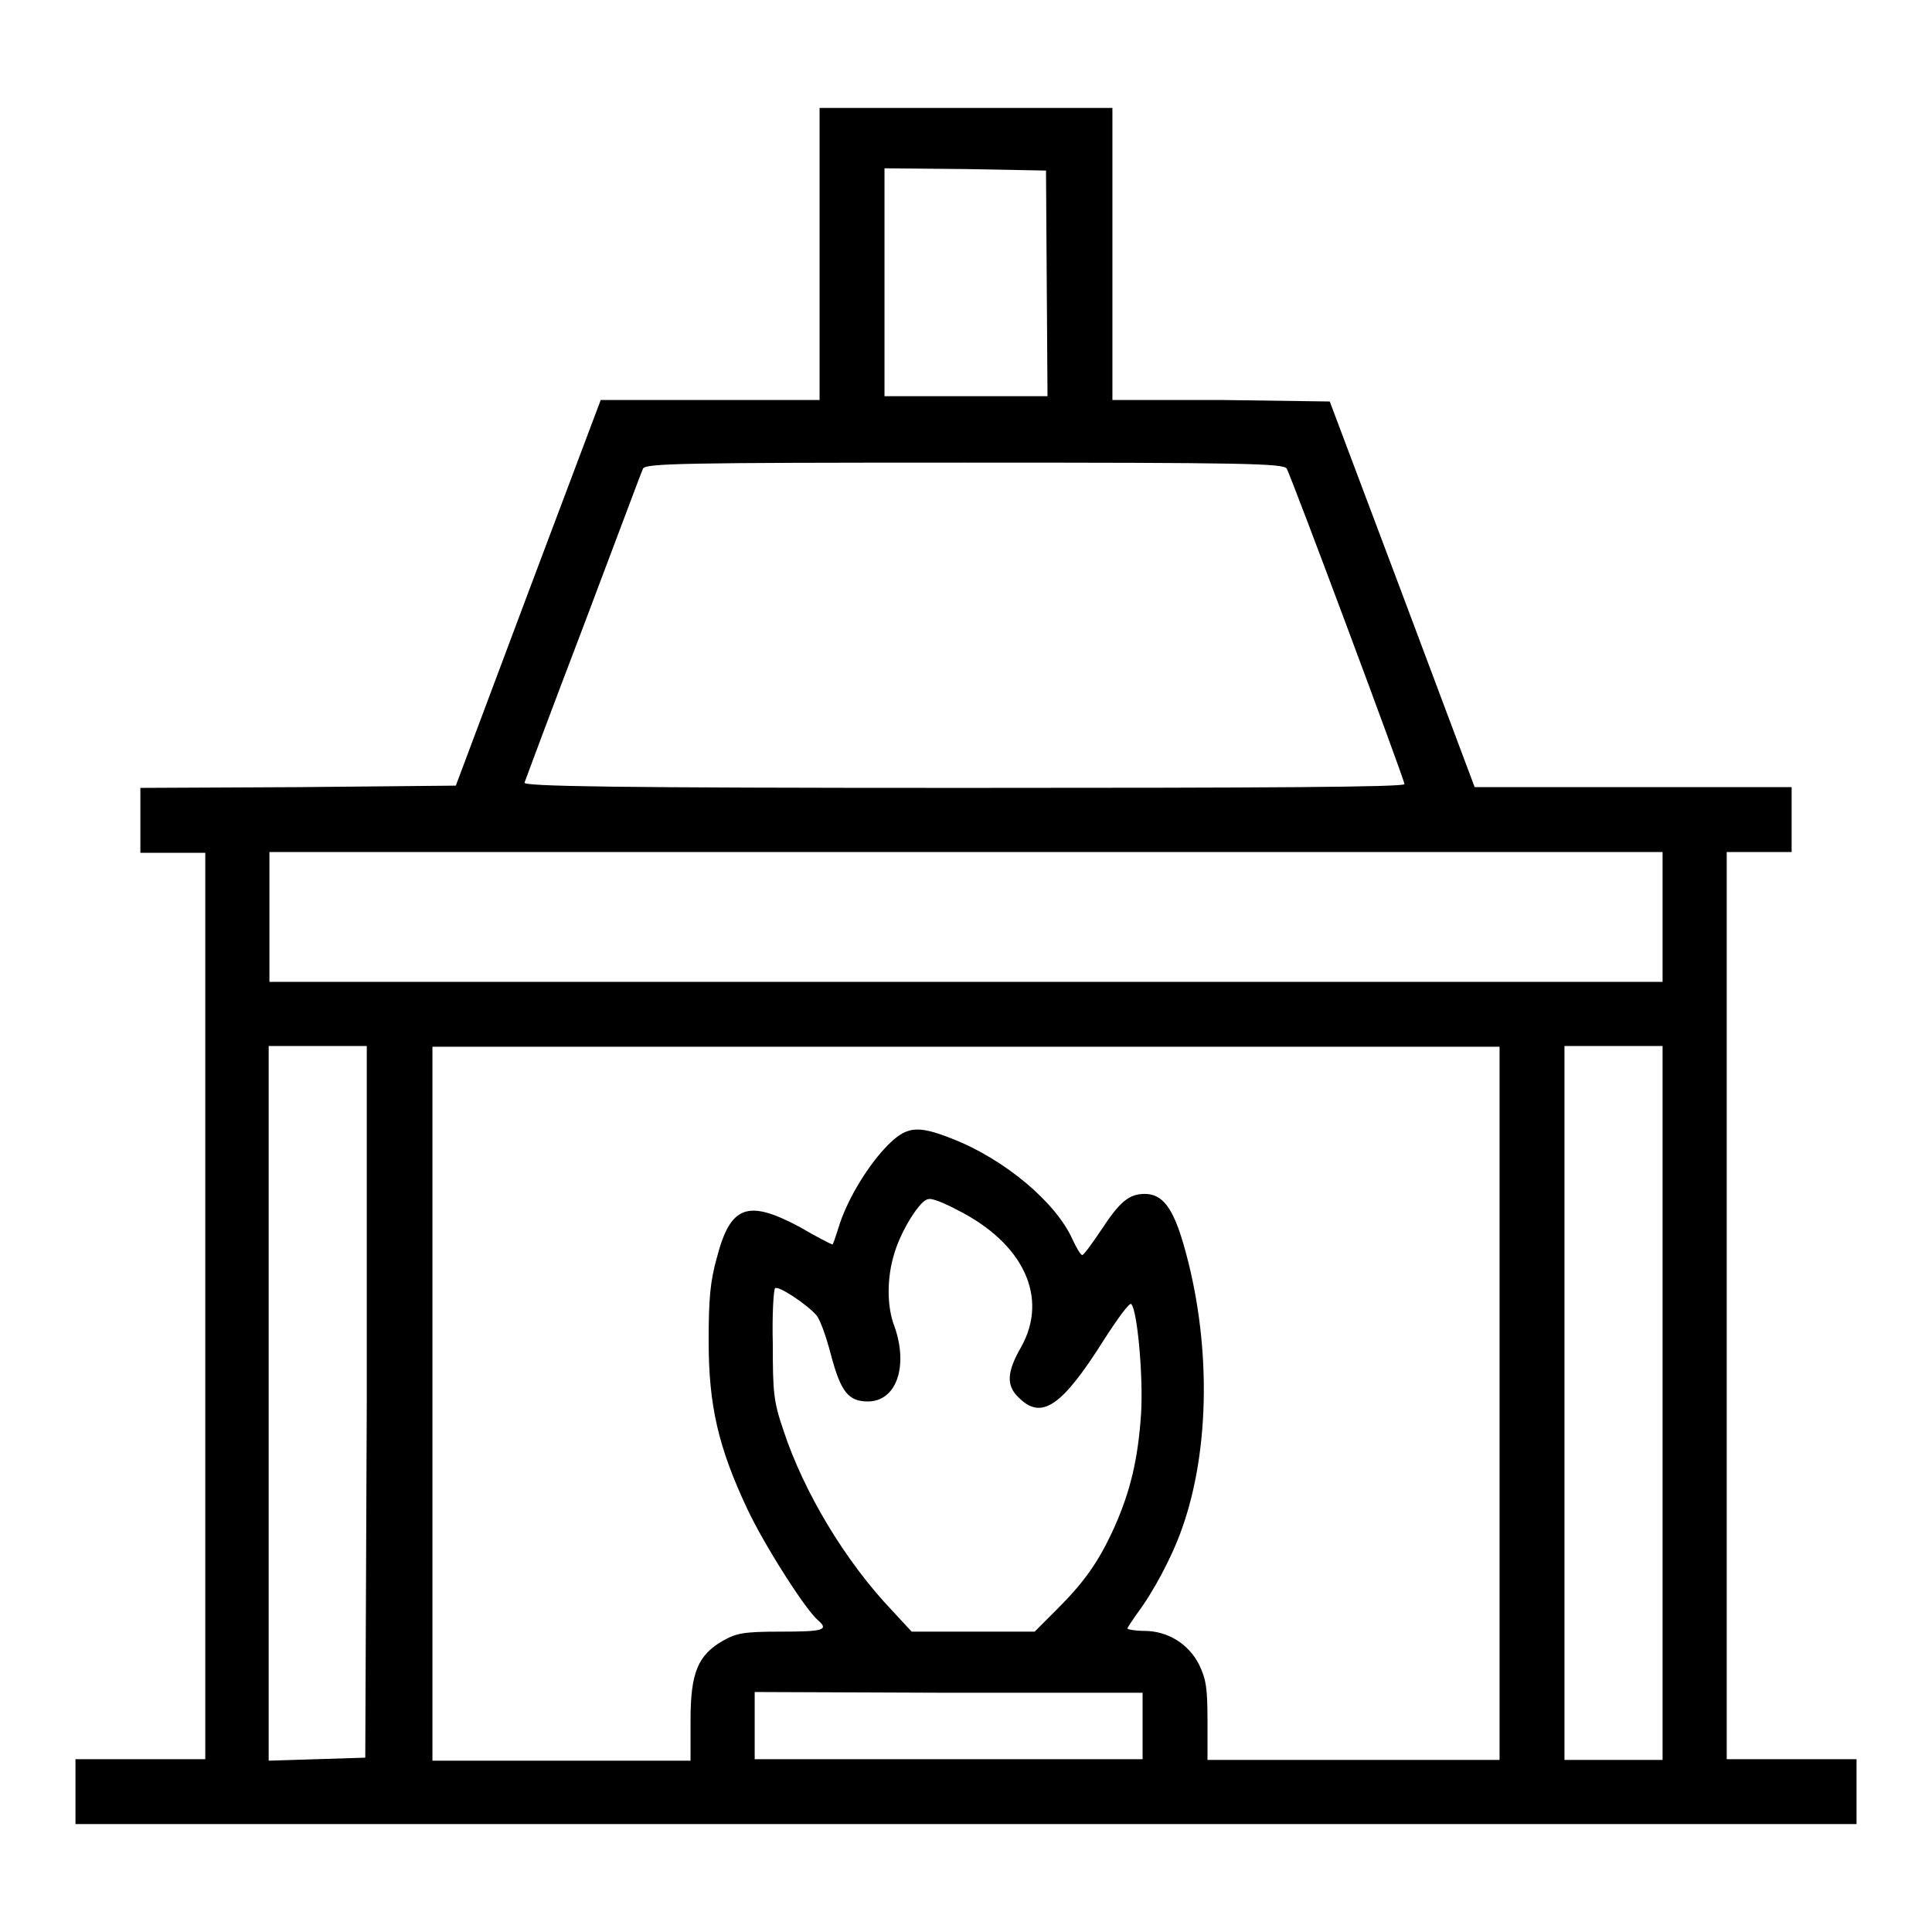 <?xml version="1.0" encoding="utf-8"?>
<!-- Svg Vector Icons : http://www.onlinewebfonts.com/icon -->
<!DOCTYPE svg PUBLIC "-//W3C//DTD SVG 1.1//EN" "http://www.w3.org/Graphics/SVG/1.1/DTD/svg11.dtd">
<svg version="1.1" xmlns="http://www.w3.org/2000/svg" xmlns:xlink="http://www.w3.org/1999/xlink" x="0px" y="0px" viewBox="0 0 256 256" enable-background="new 0 0 256 256" xml:space="preserve">
<g><g><g><path fill="#000000" d="M108.6,33.7V53H94.1H79.6L70,78.5l-9.6,25.6l-20.9,0.2l-20.9,0.1v4.3v4.3h4.3h4.3V173v60.1h-8.6H10v4.3v4.3h118h118v-4.3v-4.3h-8.6h-8.6V173v-60.1h4.3h4.3v-4.3v-4.3h-21h-21l-9.6-25.6l-9.6-25.5l-14.4-0.2L147.4,53V33.7V14.3H128h-19.4V33.7z M138.7,37.5l0.1,15H128h-10.8V37.4V22.3l10.7,0.1l10.7,0.2L138.7,37.5z M170.5,62.1c0.7,1.3,15.6,41.2,15.6,41.8c0,0.4-18.4,0.5-58.4,0.5c-46.5,0-58.4-0.2-58.2-0.7c0.1-0.3,3.6-9.7,7.8-20.7c4.2-11.1,7.7-20.5,7.9-20.9c0.3-0.7,5.1-0.8,42.6-0.8C164.9,61.3,170.1,61.4,170.5,62.1z M220.3,121.5v8.6H128H35.7v-8.6v-8.6H128h92.3V121.5z M48.6,185.7l-0.2,47.2l-6.4,0.2l-6.4,0.2v-47.4v-47.3h6.5h6.5L48.6,185.7z M198.7,185.9v47.3h-19.4H160V228c0-4.4-0.2-5.5-1.1-7.4c-1.4-2.8-4.2-4.5-7.3-4.5c-1.2,0-2.2-0.2-2.2-0.3c0-0.2,0.6-1,1.2-1.9c2.2-2.9,4.7-7.6,6-11.3c3.8-10.6,3.9-25.1,0.2-37.8c-1.4-4.8-2.8-6.6-5.1-6.6c-2.1,0-3.3,1-5.8,4.8c-1.2,1.8-2.3,3.3-2.5,3.3c-0.2,0-0.8-1-1.3-2.1c-2.2-4.9-9-10.6-15.9-13.3c-4.8-1.9-6.2-1.7-9,1.3c-2.5,2.7-5.1,7.1-6.1,10.5c-0.4,1.2-0.7,2.2-0.8,2.2c-0.1,0-2.1-1-4.3-2.3c-6.9-3.7-9.2-2.9-11,4c-0.9,3.2-1.1,5.5-1.1,11.1c0,8.6,1.3,14.1,5.1,22.2c2.3,4.9,7.8,13.5,9.4,14.8c1.5,1.3,0.6,1.5-4.9,1.5c-5,0-5.9,0.2-7.7,1.2c-3.3,1.9-4.3,4.2-4.3,10.5v5.4H74.4H57.3v-47.3v-47.3H128h70.7V185.9z M220.3,185.9v47.3h-6.5h-6.5v-47.3v-47.3h6.5h6.5L220.3,185.9L220.3,185.9z M126.8,160.3c8.8,4.4,12.2,11.6,8.5,18.2c-1.9,3.3-2,5.1-0.3,6.7c3,3,5.7,1.2,11.3-7.7c1.8-2.8,3.4-5,3.6-4.7c0.8,0.8,1.6,9.6,1.3,14.5c-0.4,6-1.4,10.3-3.6,15.2c-2.1,4.6-4,7.2-7.6,10.8l-2.9,2.9H129h-8.2l-2.5-2.7c-6.3-6.6-11.8-15.8-14.5-24c-1.3-3.8-1.4-5-1.4-11.4c-0.1-3.9,0.1-7.2,0.3-7.4c0.4-0.4,4.2,2.1,5.5,3.6c0.5,0.6,1.3,2.9,1.9,5.2c1.3,4.9,2.3,6.2,4.9,6.2c3.8,0,5.4-4.7,3.5-10c-1-2.6-1-6.4,0-9.6c0.9-3.1,3.5-7.2,4.5-7.2C123.4,158.7,125.1,159.4,126.8,160.3z M151.4,228.7v4.4h-25.7h-25.7v-4.4v-4.5l25.7,0.1h25.7L151.4,228.7L151.4,228.7z"/></g></g></g>
</svg>